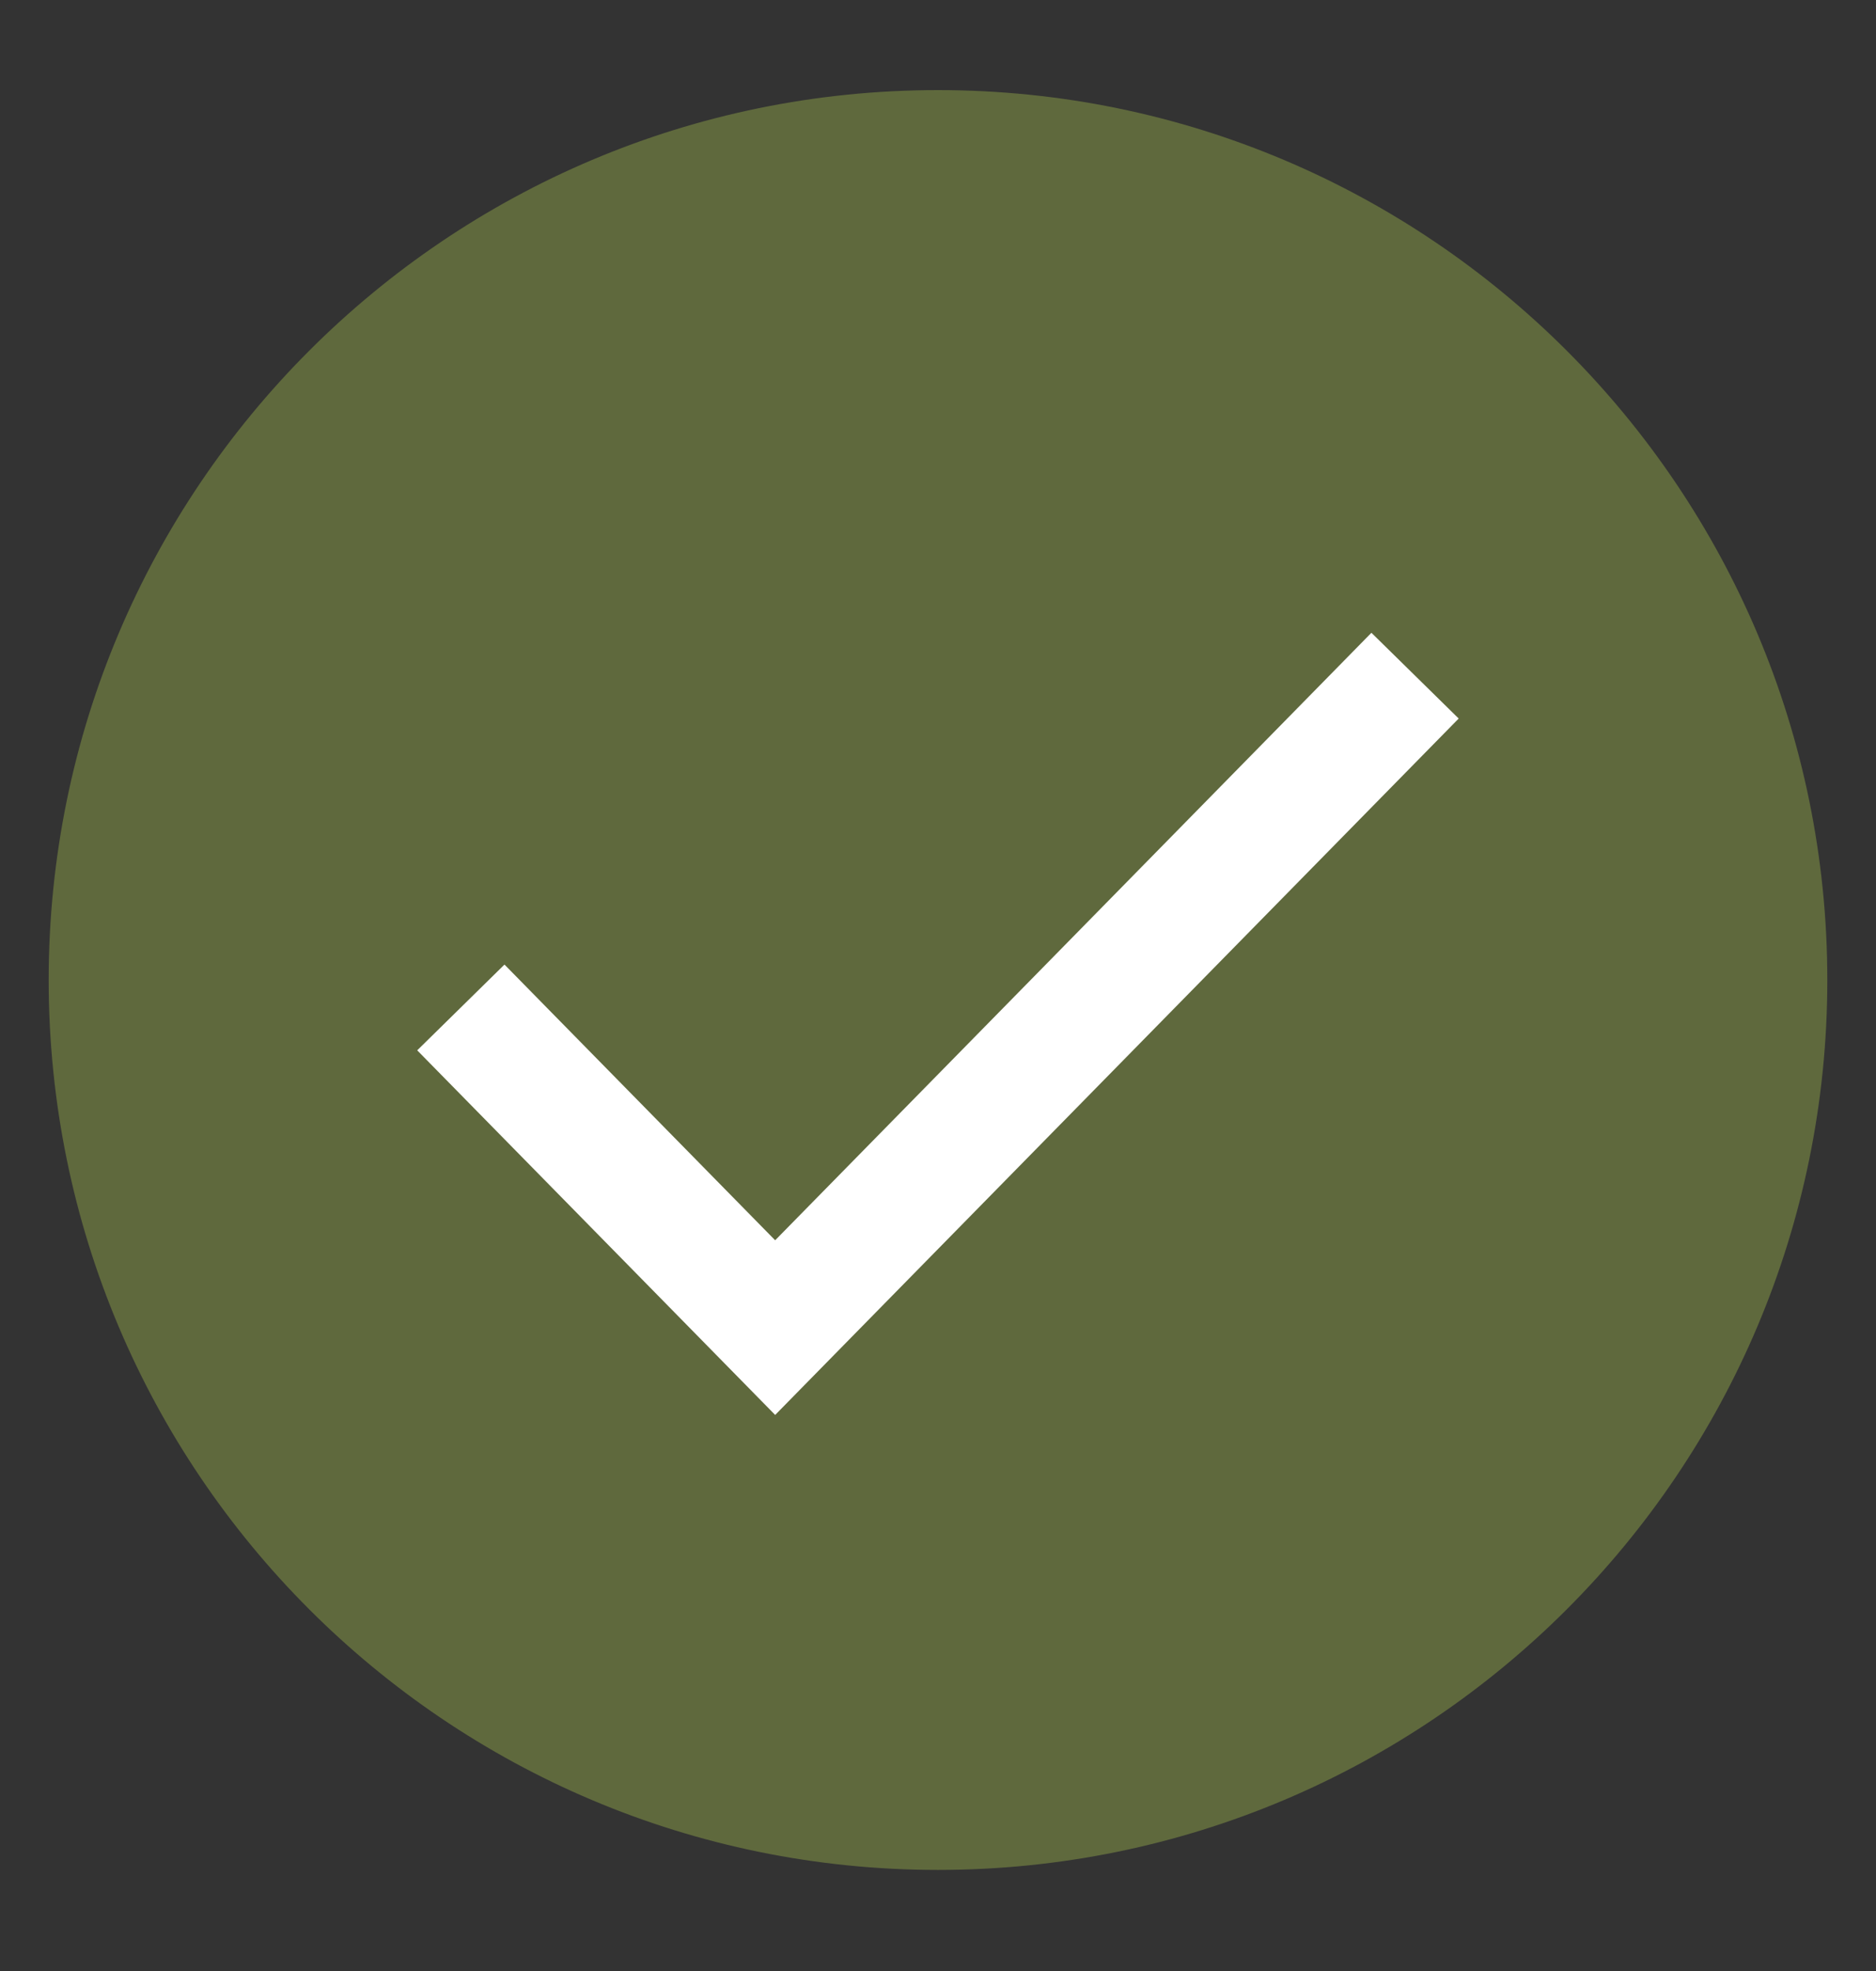 <svg width="20" height="21" viewBox="0 0 20 21" fill="none" xmlns="http://www.w3.org/2000/svg">
<rect x="0" y="0" width="20" height="21" fill="#333333" stroke="none"/>
<g clip-path="url(#clip0_147_3838)">
<path d="M10 19.701C15.114 19.701 19.259 15.555 19.259 10.442C19.259 5.328 15.114 1.182 10 1.182C4.886 1.182 0.741 5.328 0.741 10.442C0.741 15.555 4.886 19.701 10 19.701Z" fill="#5F693D" stroke="#5F693D" stroke-width="0.444" stroke-linecap="round" stroke-linejoin="round"/>
<path d="M14.629 7.664L8.264 14.145L5.37 11.199" stroke="white" stroke-width="1.304" stroke-linecap="square"/>
</g>
<defs>
<clipPath id="clip0_147_3838">
<rect width="20" height="20" fill="white" transform="translate(0 0.181)"/>
</clipPath>
</defs>
</svg>
